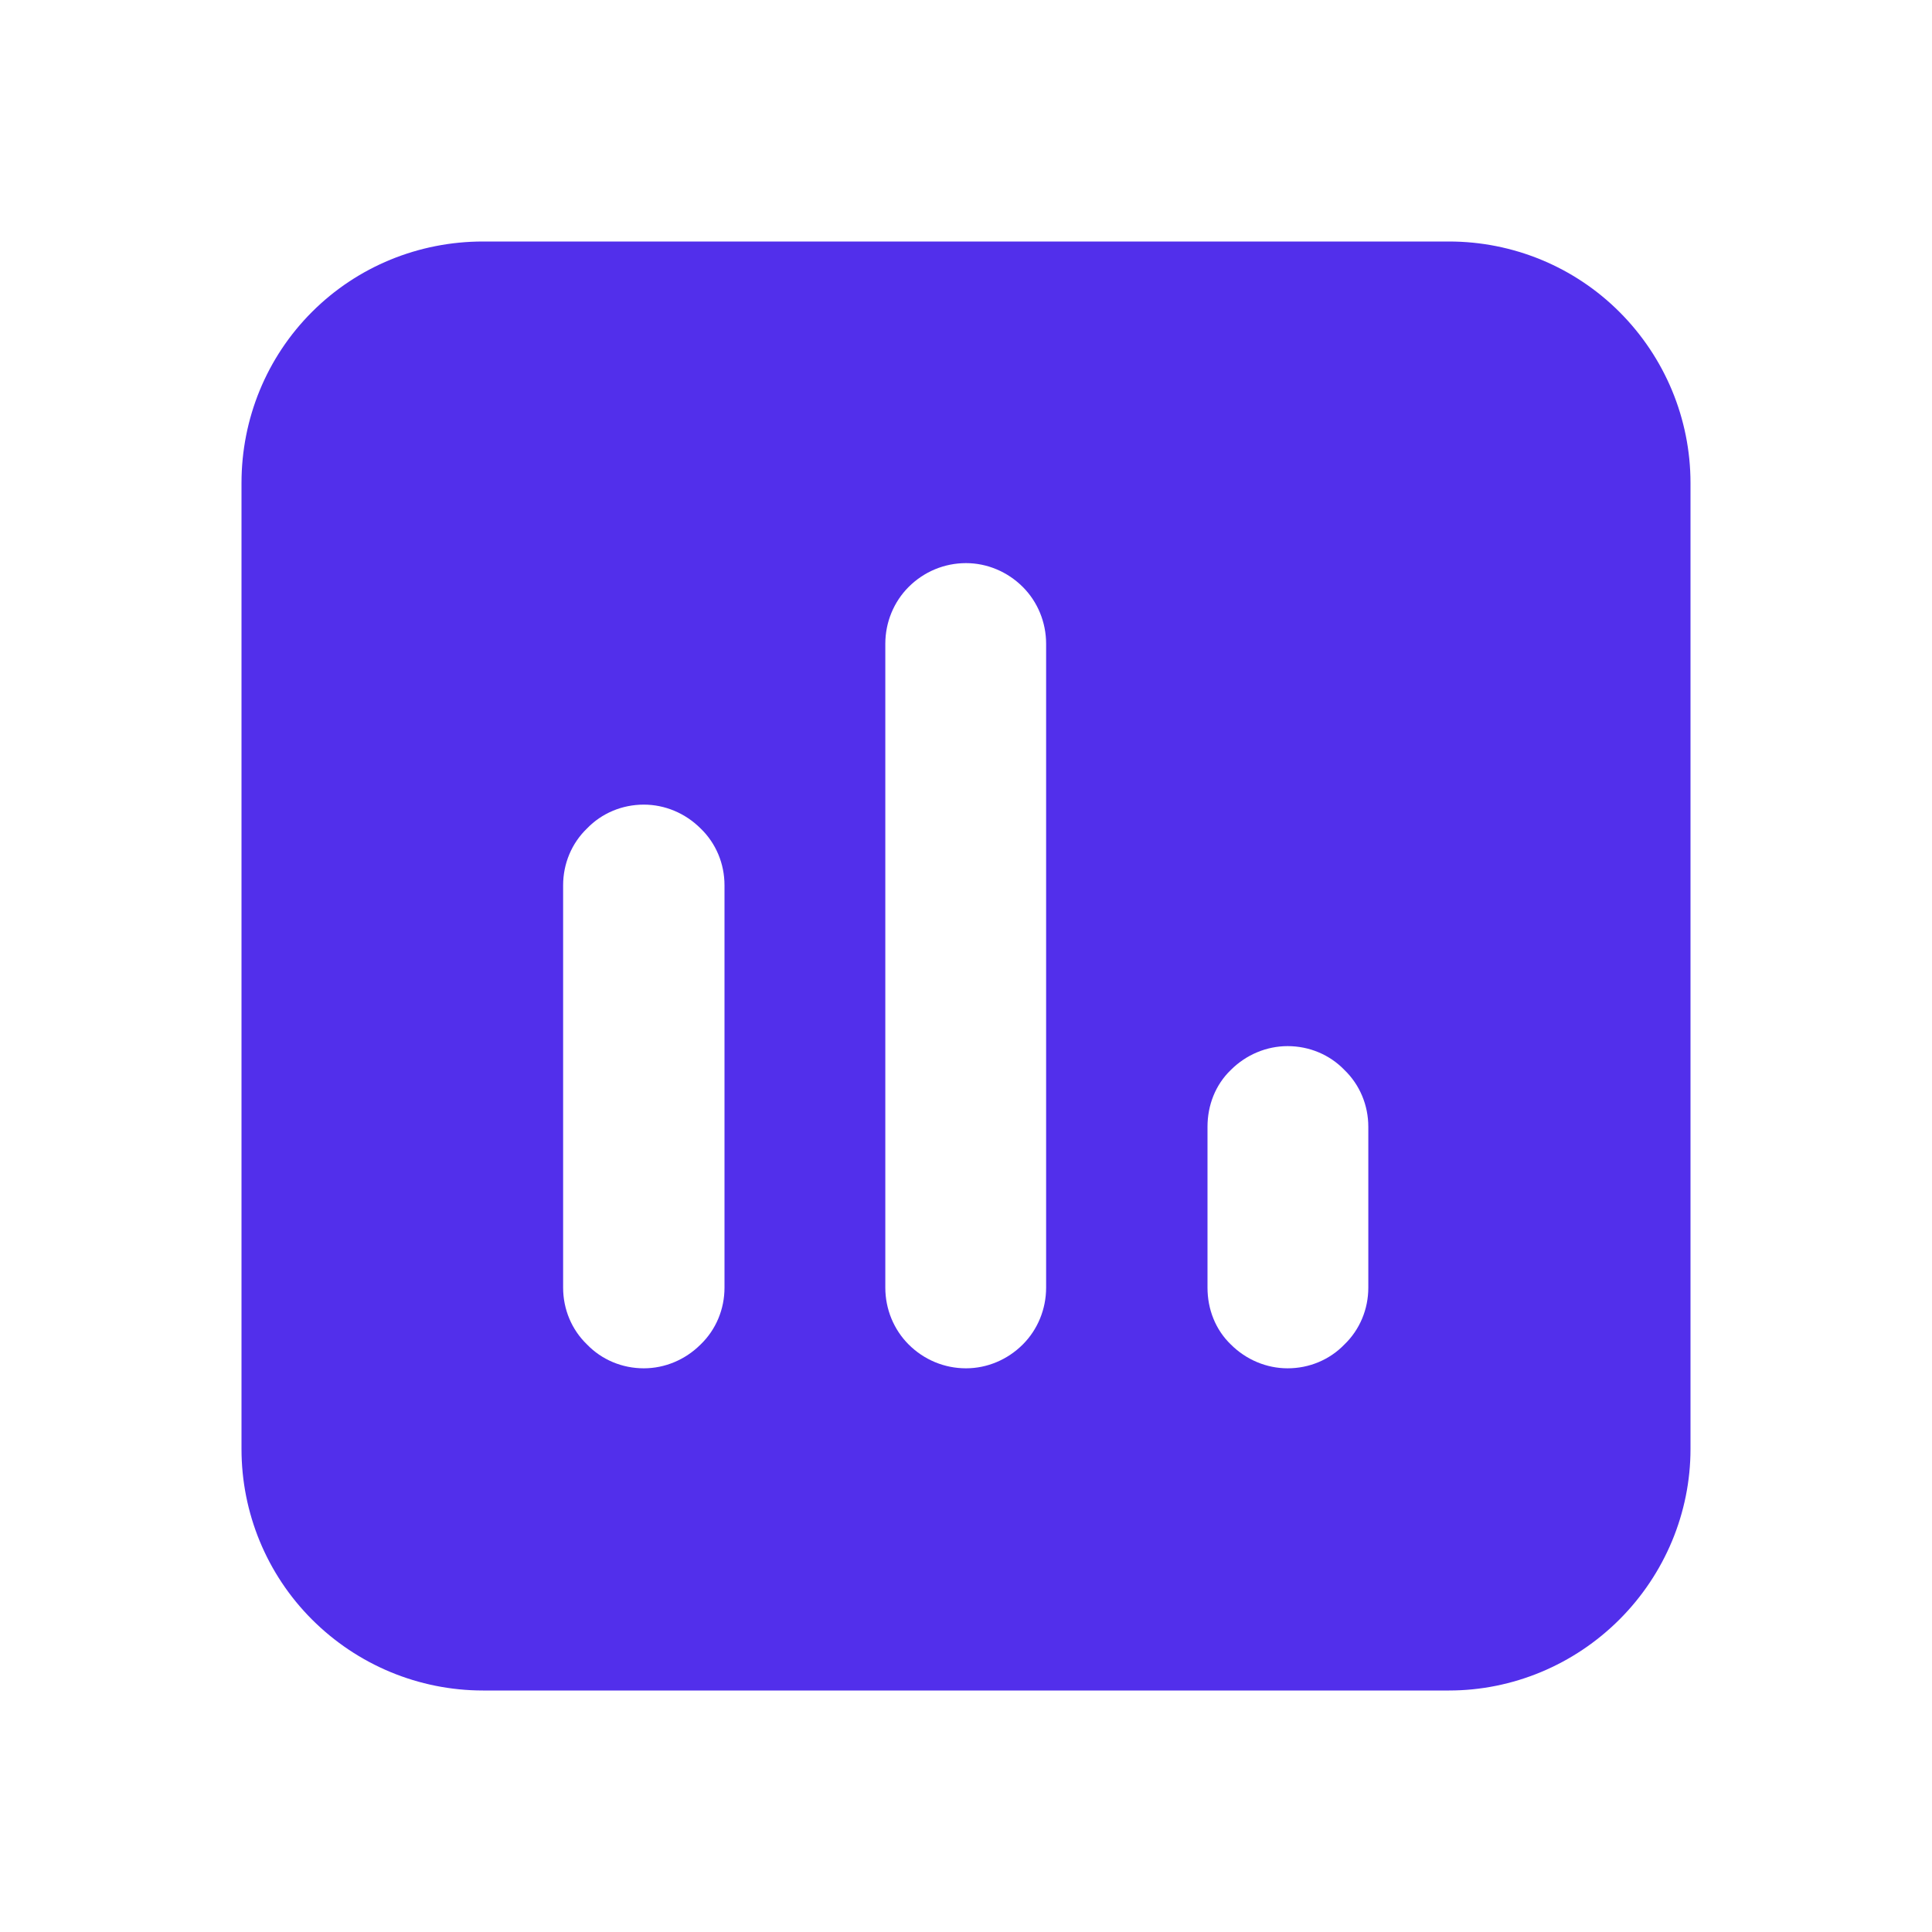 <svg width="34" height="34" viewBox="0 0 34 34" fill="none" xmlns="http://www.w3.org/2000/svg" xmlns:xlink="http://www.w3.org/1999/xlink">
	<desc>
			Created with Pixso.
	</desc>
	<defs>
		<clipPath id="clip9_8">
			<rect id="majesticons:analytics" rx="-0.5" width="33" height="33" transform="translate(0.5 0.5)" fill="white" fill-opacity="0"/>
		</clipPath>
	</defs>
	<rect id="majesticons:analytics" rx="-0.5" width="33" height="33" transform="translate(0.5 0.5)" fill="#FFFFFF" fill-opacity="0"/>
	<g clip-path="url(#clip9_8)">
		<path id="Vector" d="M4.25 8.5C4.25 7.37 4.69 6.29 5.49 5.49C6.29 4.69 7.37 4.25 8.5 4.25L25.5 4.25C26.62 4.25 27.7 4.69 28.5 5.49C29.3 6.29 29.75 7.37 29.75 8.5L29.75 25.5C29.75 26.62 29.3 27.7 28.5 28.5C27.7 29.3 26.62 29.75 25.5 29.75L8.5 29.75C7.37 29.75 6.29 29.3 5.49 28.5C4.69 27.7 4.25 26.62 4.25 25.5L4.25 8.5ZM18.41 11.33C18.41 10.95 18.26 10.59 18 10.33C17.73 10.06 17.37 9.91 17 9.91C16.62 9.91 16.26 10.06 15.99 10.33C15.73 10.59 15.58 10.95 15.58 11.33L15.58 22.66C15.58 23.04 15.73 23.4 15.99 23.66C16.26 23.93 16.62 24.08 17 24.08C17.37 24.08 17.73 23.93 18 23.66C18.26 23.4 18.41 23.04 18.41 22.66L18.41 11.33ZM12.75 15.58C12.75 15.2 12.6 14.84 12.33 14.58C12.06 14.31 11.7 14.16 11.33 14.16C10.95 14.16 10.59 14.31 10.33 14.58C10.06 14.84 9.91 15.2 9.91 15.58L9.91 22.66C9.91 23.04 10.06 23.4 10.33 23.66C10.59 23.93 10.95 24.08 11.33 24.08C11.7 24.08 12.06 23.93 12.33 23.66C12.6 23.4 12.75 23.04 12.75 22.66L12.75 15.58ZM24.08 19.83C24.08 19.45 23.93 19.09 23.66 18.83C23.4 18.56 23.04 18.41 22.66 18.41C22.29 18.41 21.93 18.56 21.66 18.83C21.39 19.09 21.25 19.45 21.25 19.83L21.25 22.66C21.25 23.04 21.39 23.4 21.66 23.66C21.93 23.93 22.29 24.08 22.66 24.08C23.04 24.08 23.4 23.93 23.66 23.66C23.93 23.4 24.08 23.04 24.08 22.66L24.08 19.83Z" fill="#522FEB" fill-opacity="1" fill-rule="evenodd"/>
	</g>
</svg>
